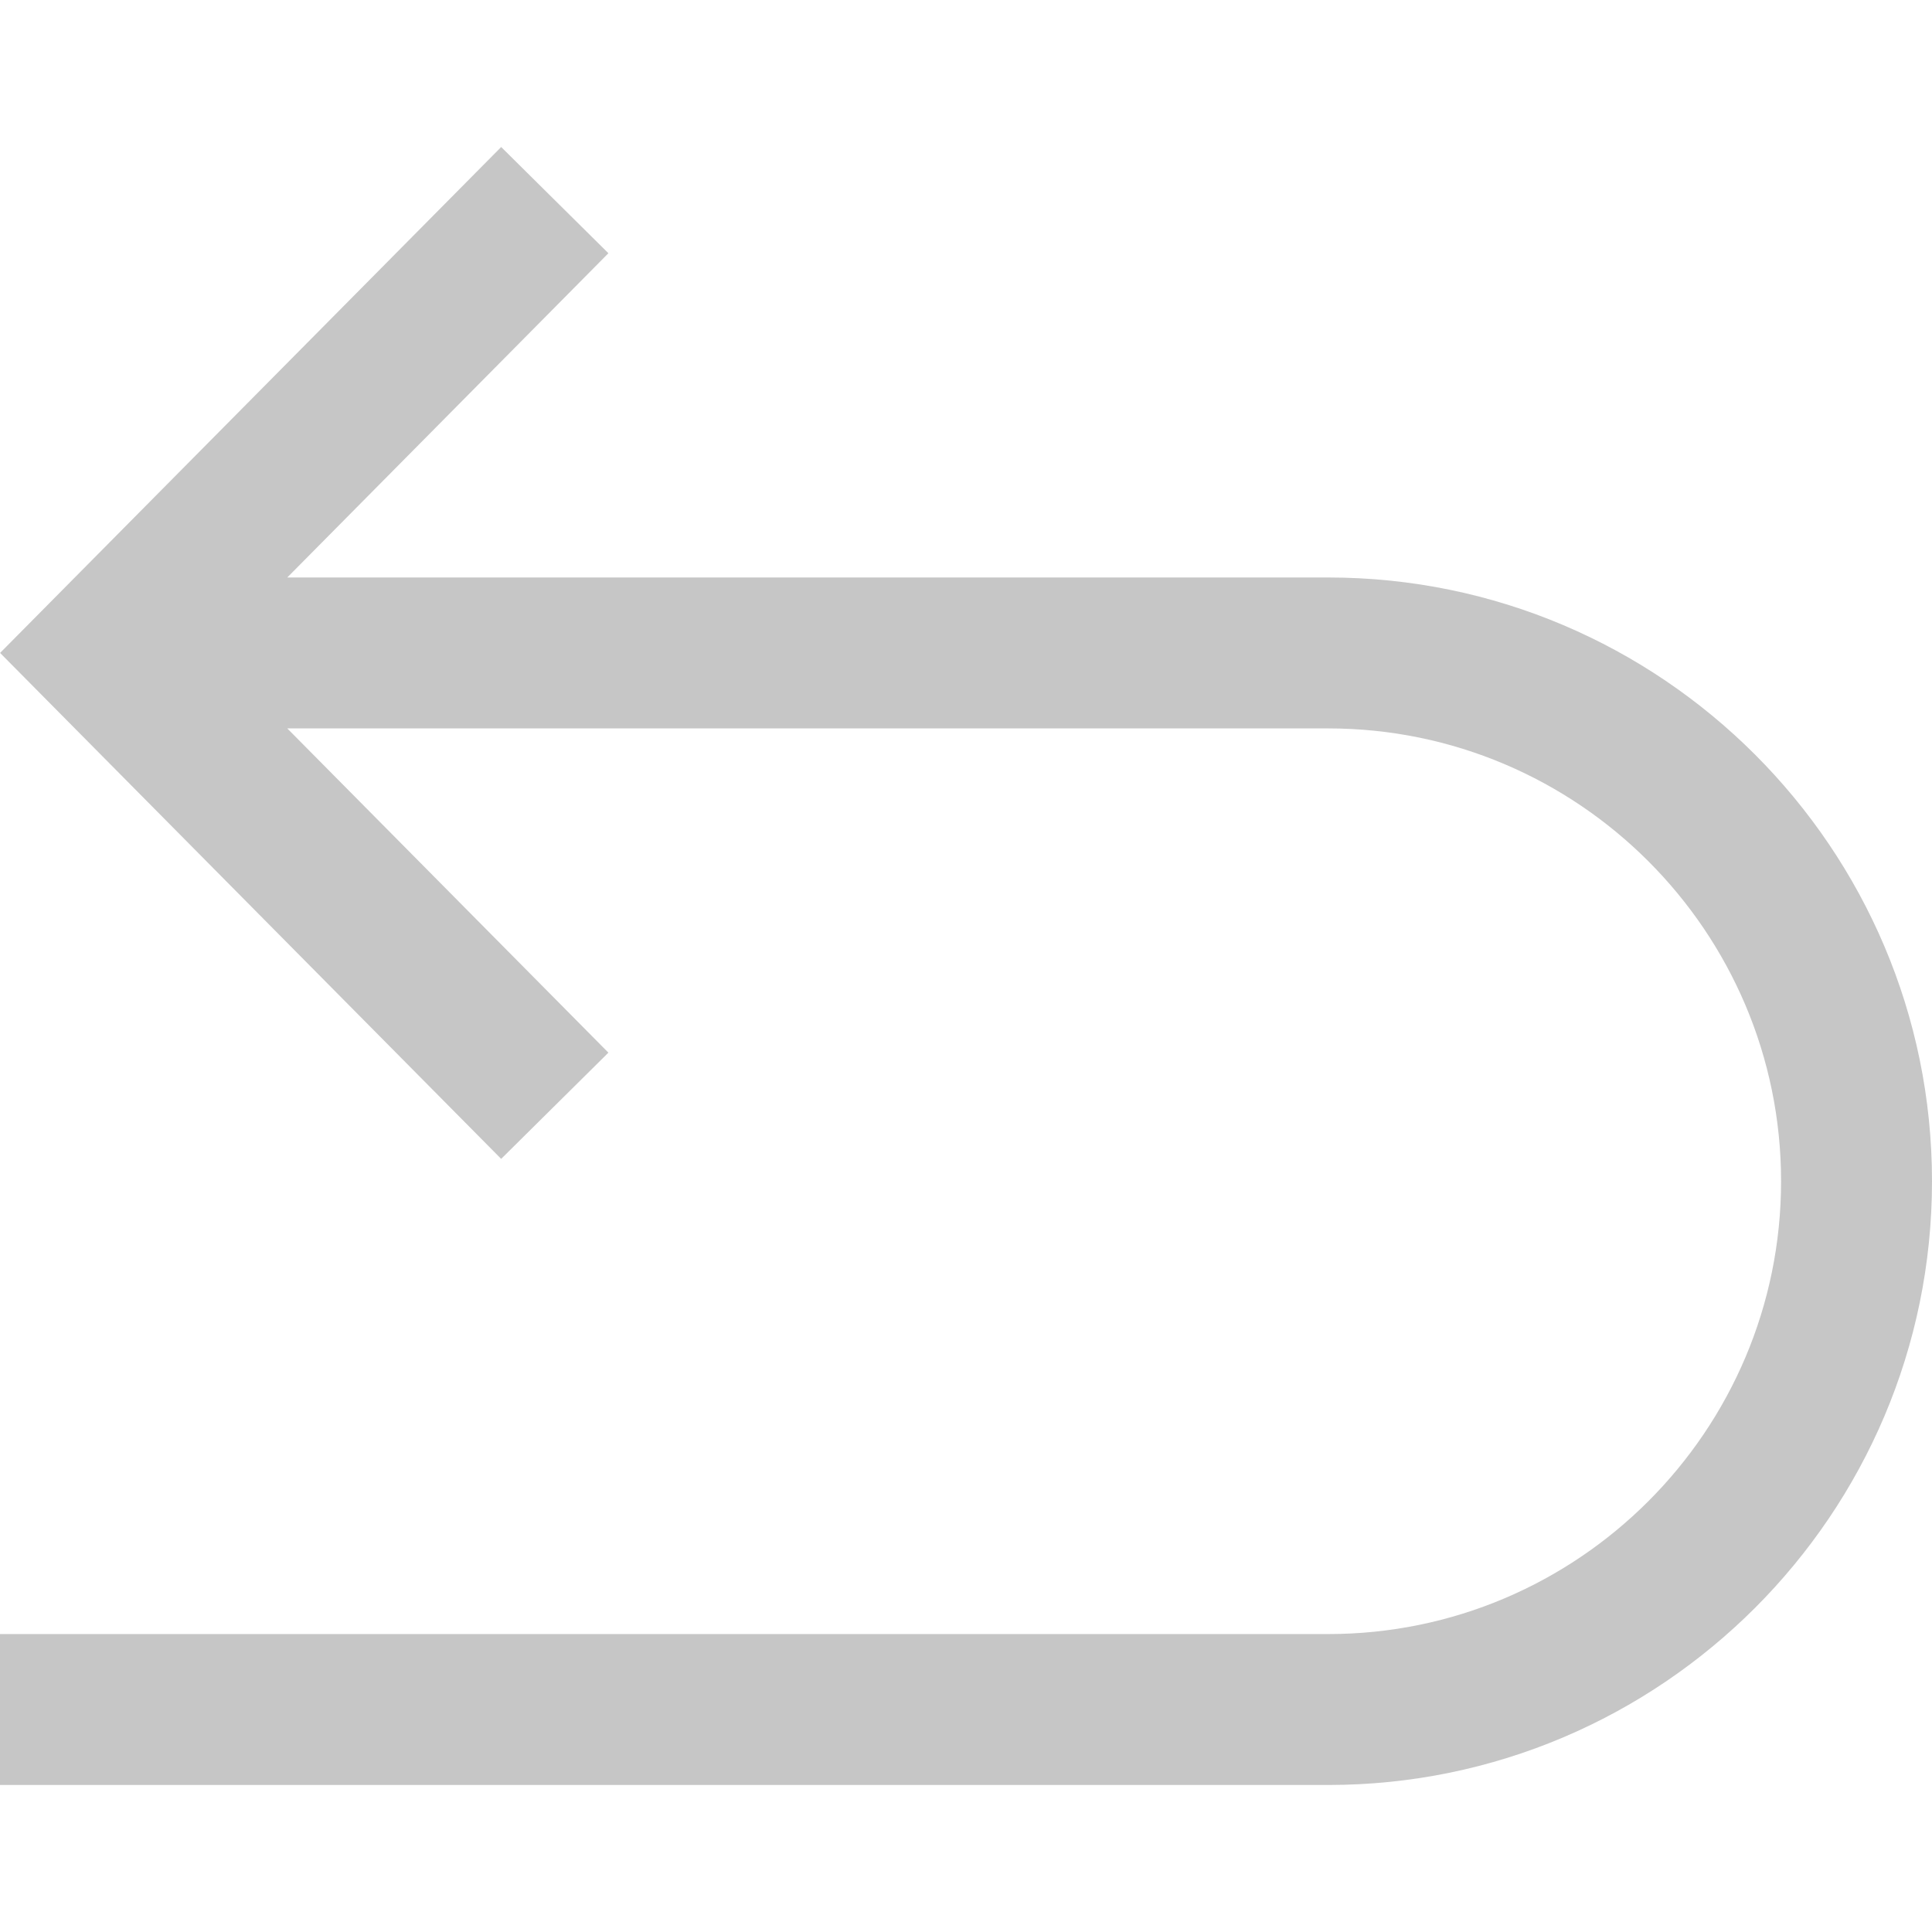 <svg width="42" height="42" viewBox="0 0 42 42" fill="none" xmlns="http://www.w3.org/2000/svg">
<path d="M28.875 12.554H6.245L13.226 5.505L10.895 3.196L0.002 14.194L10.895 25.193L13.226 22.884L6.245 15.835H28.875C34.303 15.835 38.719 20.251 38.719 25.679C38.719 31.107 34.303 35.523 28.875 35.523H0V38.804H28.875C36.112 38.804 42 32.916 42 25.679C42 18.442 36.112 12.554 28.875 12.554Z" fill="#C6C6C6"/>
</svg>
